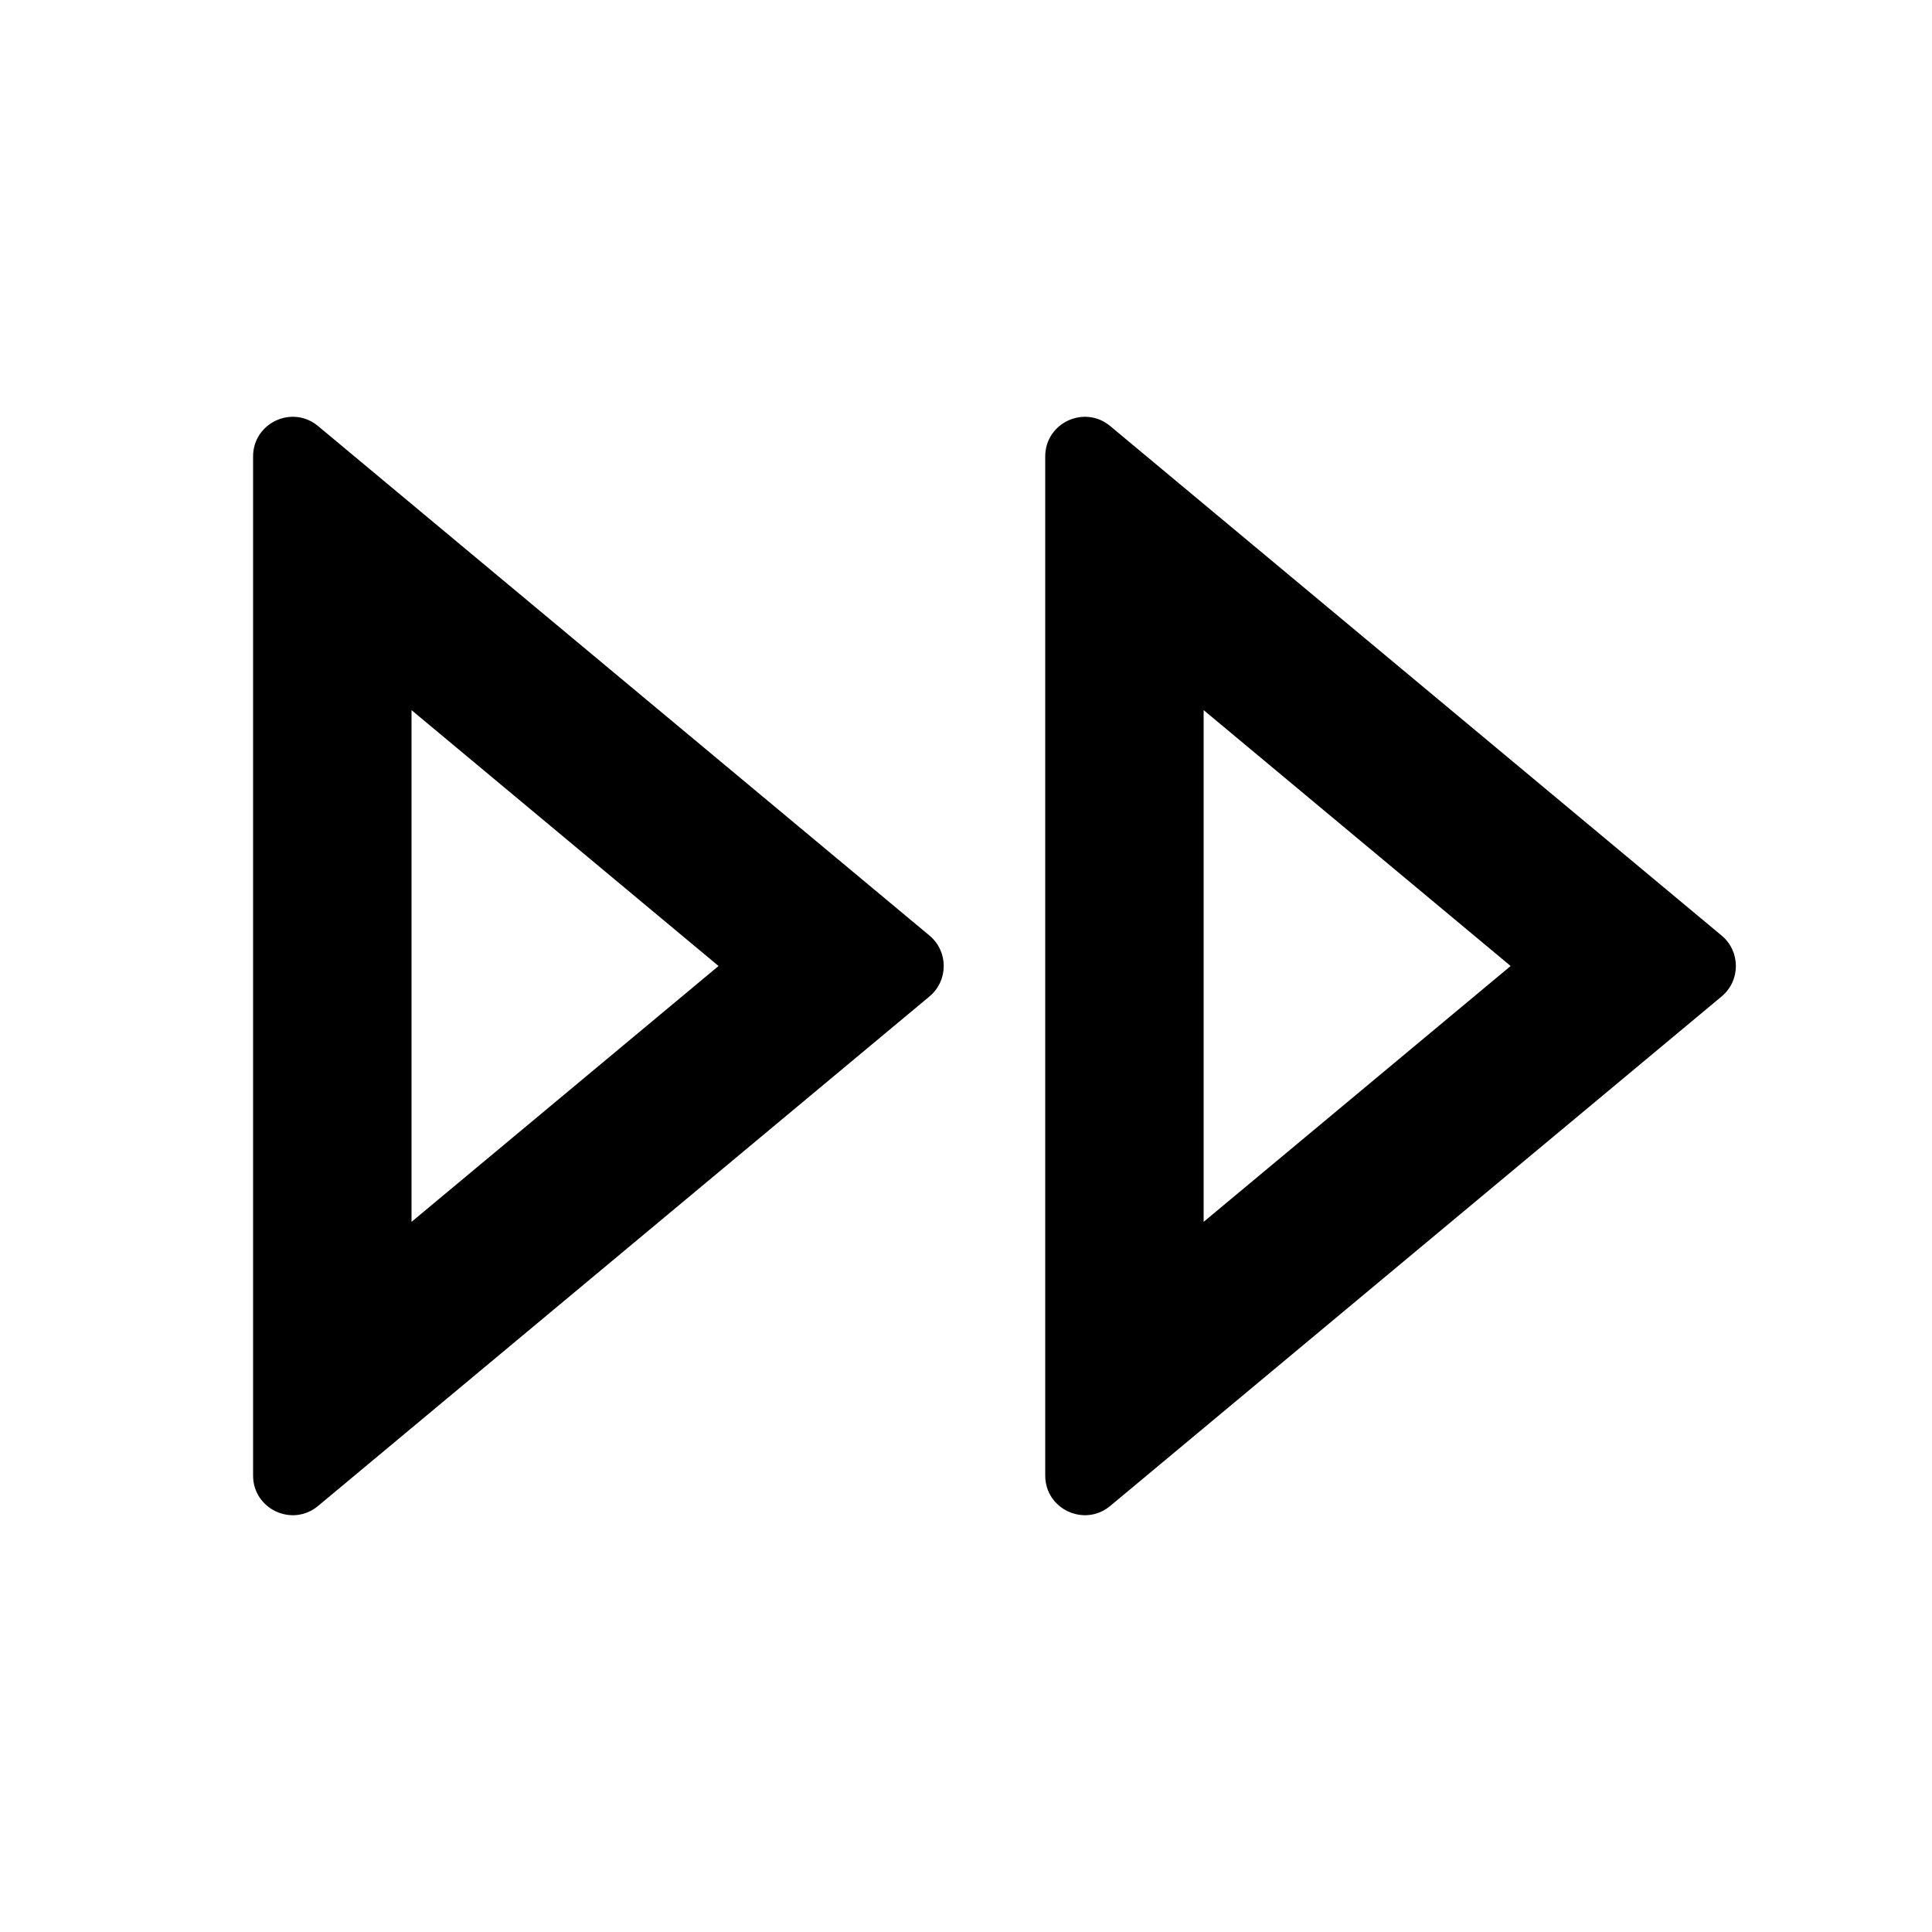 <?xml version="1.0" encoding="UTF-8"?>
<!-- Uploaded to: SVG Repo, www.svgrepo.com, Generator: SVG Repo Mixer Tools -->
<svg fill="#000000" width="800px" height="800px" version="1.1" viewBox="144 144 512 512" xmlns="http://www.w3.org/2000/svg">
 <path d="m211.07 535.03c0 8.902 10.379 13.762 17.215 8.066l162.04-135.03c5.031-4.195 5.031-11.934 0-16.129l-162.04-135.03c-6.836-5.695-17.215-0.836-17.215 8.062zm123.35-135.03-81.363 67.801v-135.61zm86.574 135.03c0 8.902 10.375 13.762 17.215 8.066l162.04-135.03c5.035-4.195 5.035-11.934 0-16.129l-162.04-135.03c-6.84-5.695-17.215-0.836-17.215 8.062zm123.34-135.03-81.359 67.801v-135.61z" fill-rule="evenodd"/>
</svg>